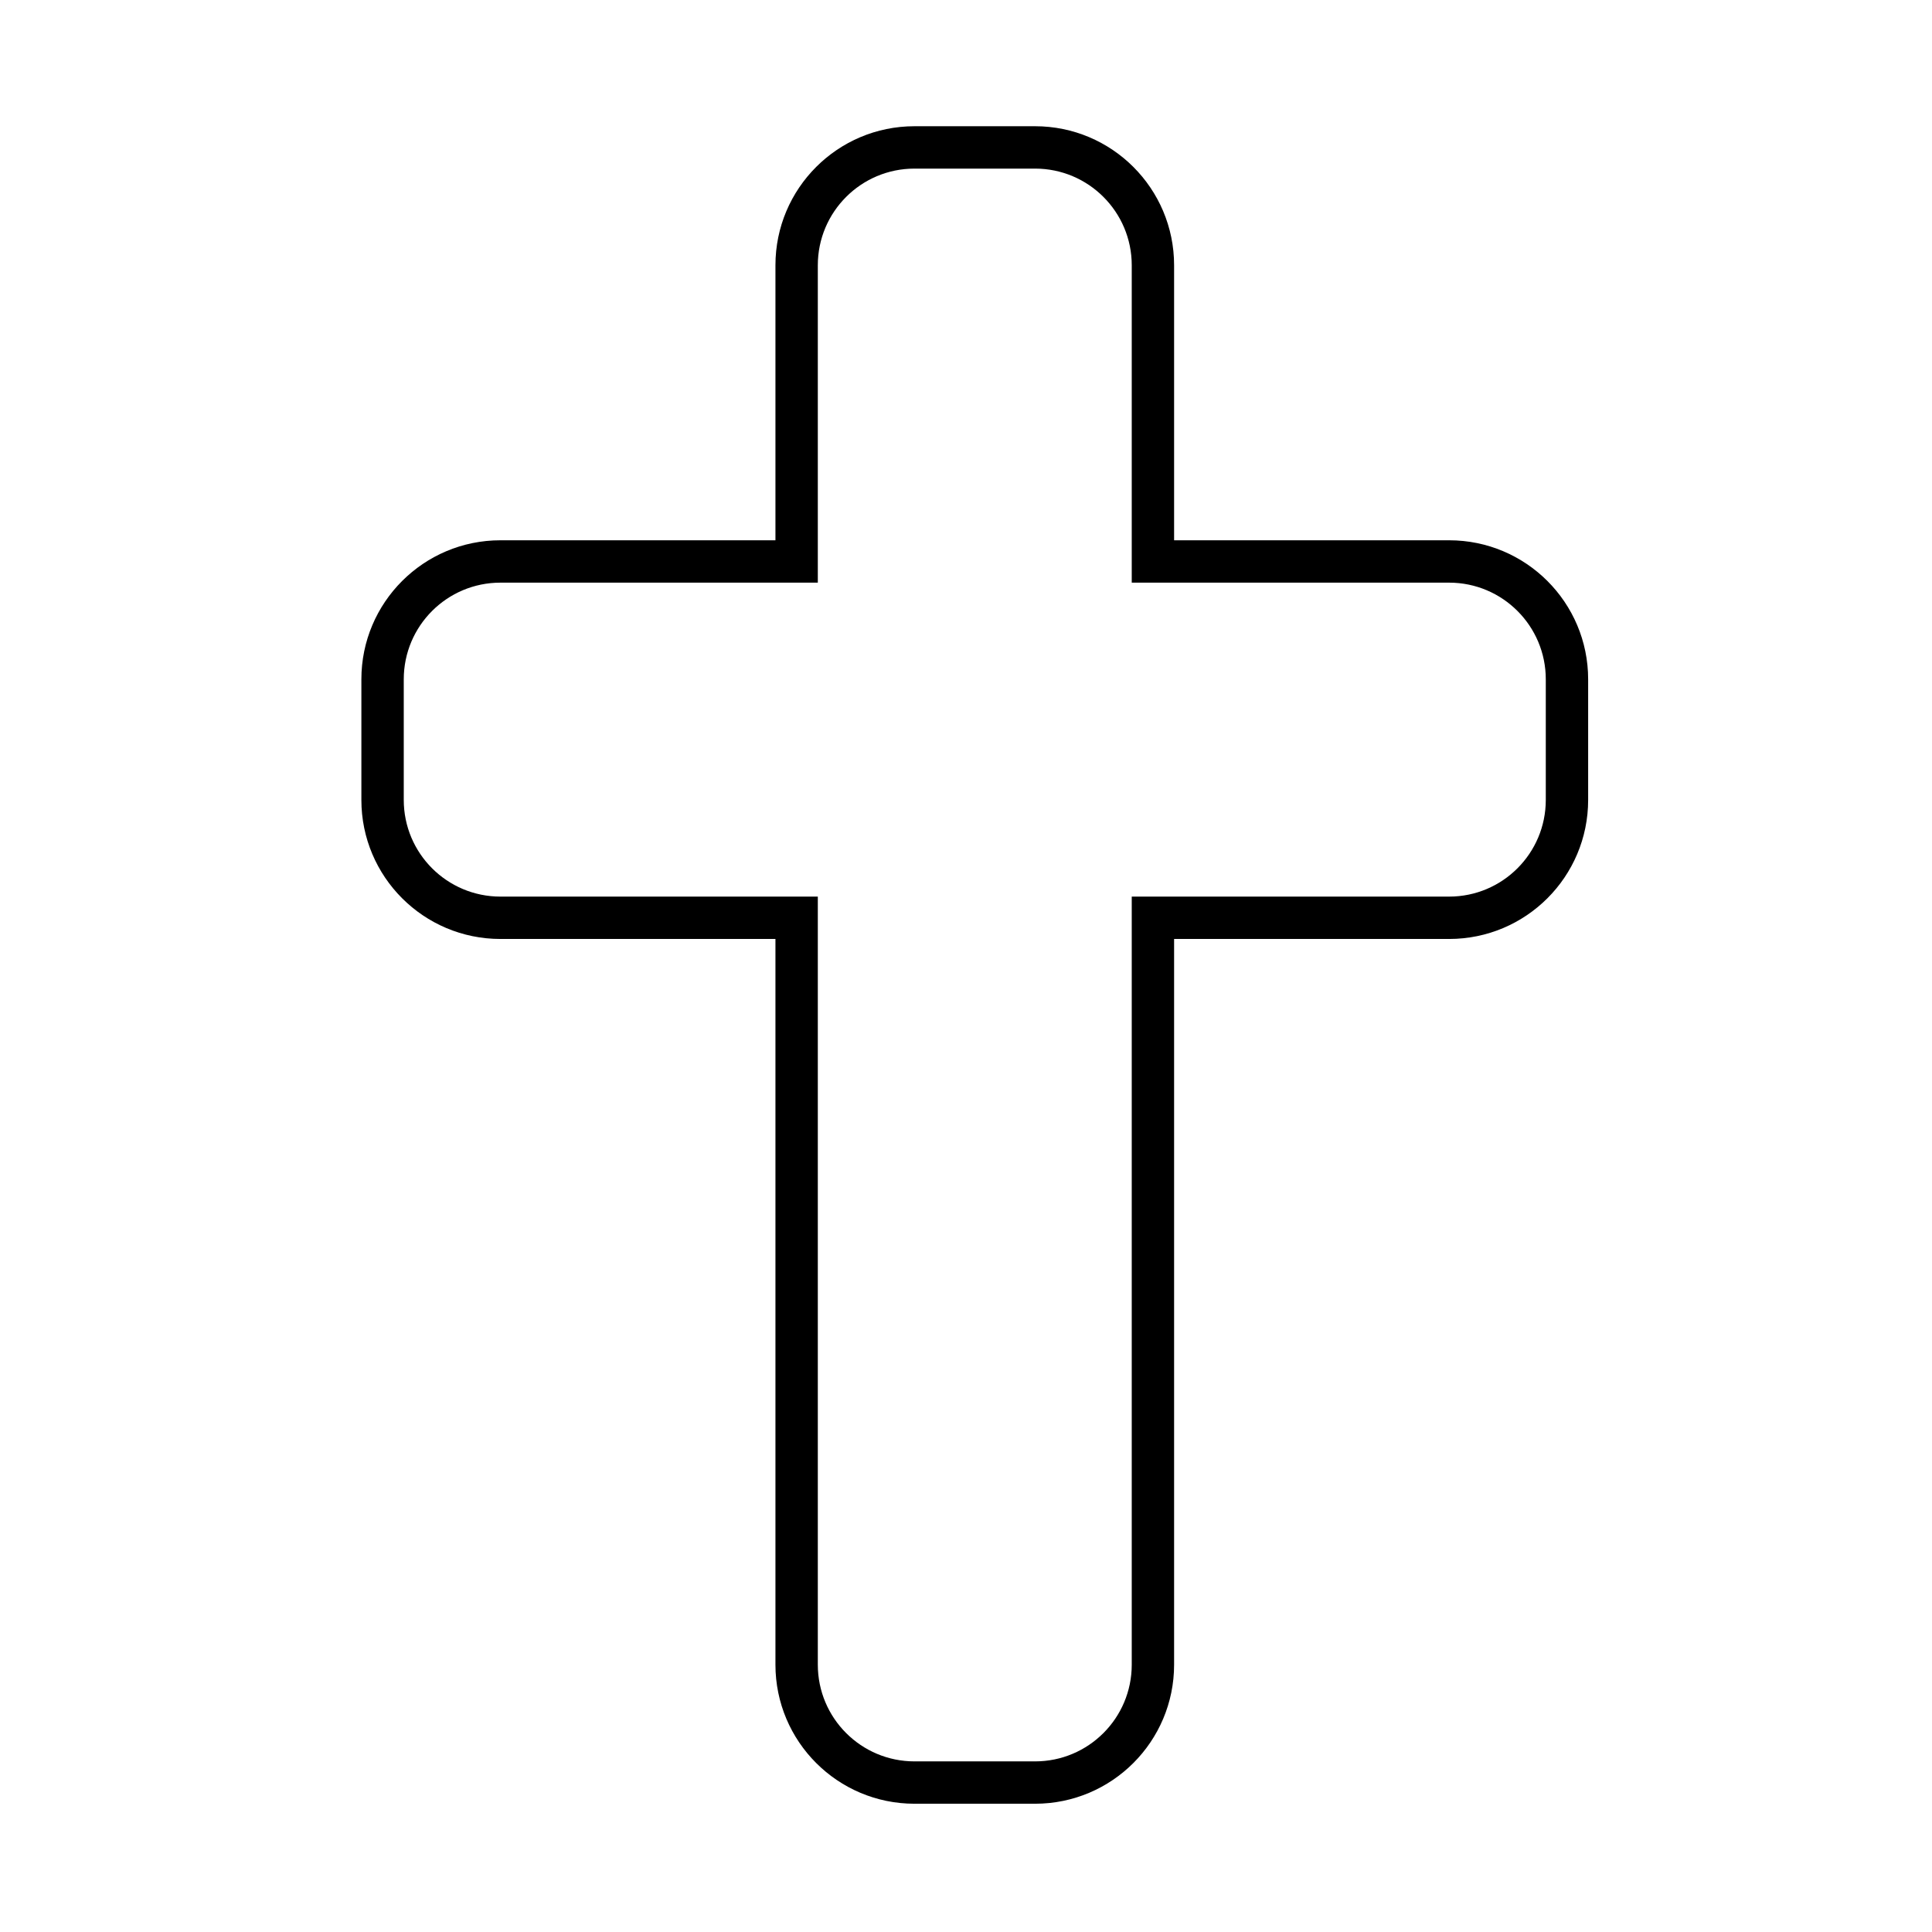<?xml version="1.0" encoding="UTF-8"?>
<!-- Uploaded to: SVG Repo, www.svgrepo.com, Generator: SVG Repo Mixer Tools -->
<svg fill="#000000" width="800px" height="800px" version="1.1" viewBox="144 144 512 512" xmlns="http://www.w3.org/2000/svg">
 <path d="m349.5 287.18h-72.879c-20.352 0-36.852 16.5-36.852 36.848v31.961c0 20.352 16.5 36.848 36.852 36.848h72.879v192.32c0 20.352 16.496 36.852 36.848 36.852h31.953c20.352 0 36.848-16.5 36.848-36.852v-192.32h72.879c20.352 0 36.848-16.496 36.848-36.848v-31.961c0-20.348-16.496-36.848-36.848-36.848h-72.879v-72.879c0-20.352-16.496-36.848-36.848-36.848h-31.953c-20.352 0-36.848 16.496-36.848 36.848zm5.613 11.227h5.617v-84.105c0-14.148 11.469-25.621 25.621-25.621h31.953c14.152 0 25.621 11.473 25.621 25.621v84.105h84.105c14.152 0 25.621 11.473 25.621 25.621v31.961c0 14.148-11.469 25.621-25.621 25.621h-84.105v203.55c0 14.152-11.469 25.625-25.621 25.625h-31.953c-14.152 0-25.621-11.473-25.621-25.625v-203.55h-84.105c-14.152 0-25.625-11.473-25.625-25.621v-31.961c0-14.148 11.473-25.621 25.625-25.621z" fill-rule="evenodd"/>
</svg>